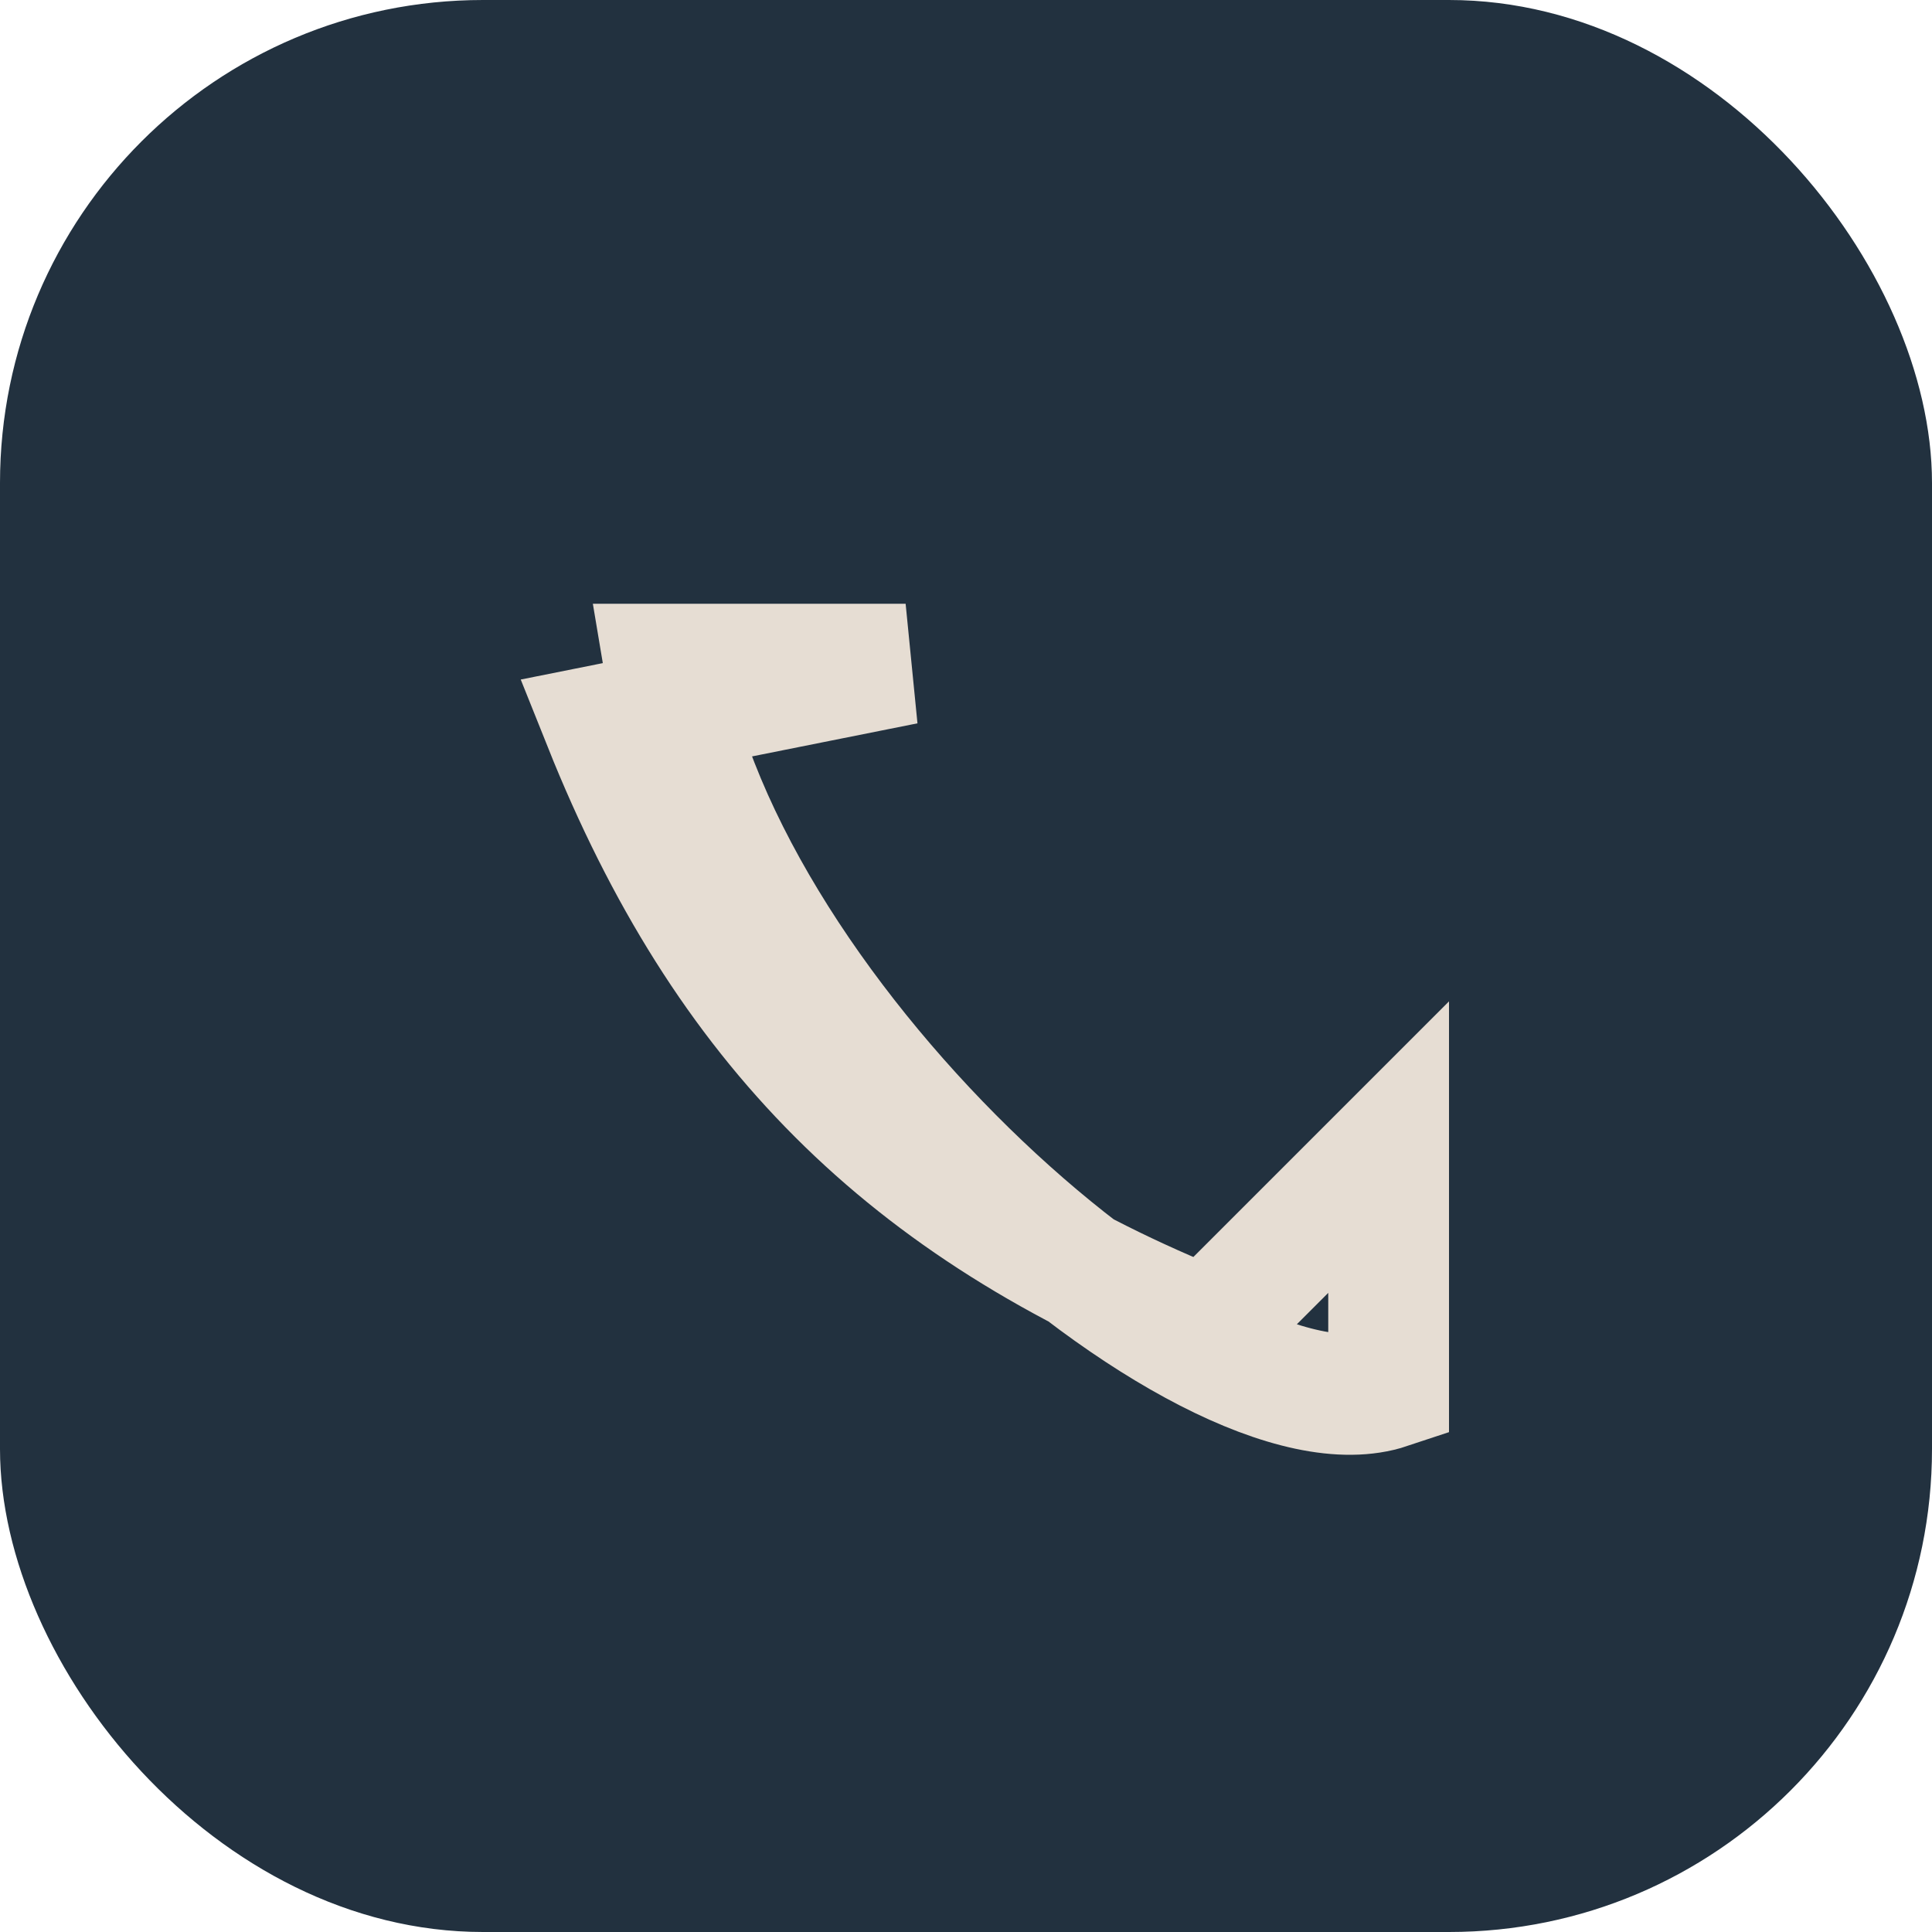 <?xml version="1.0" encoding="UTF-8"?>
<svg xmlns="http://www.w3.org/2000/svg" width="32" height="32" viewBox="0 0 32 32"><rect width="32" height="32" rx="8" fill="#22313F"/><path d="M10 12c2 5 5 8 10 10l3-3v4c-3 1-11-6-12-12h4z" fill="none" stroke="#E6DDD3" stroke-width="2"/></svg>